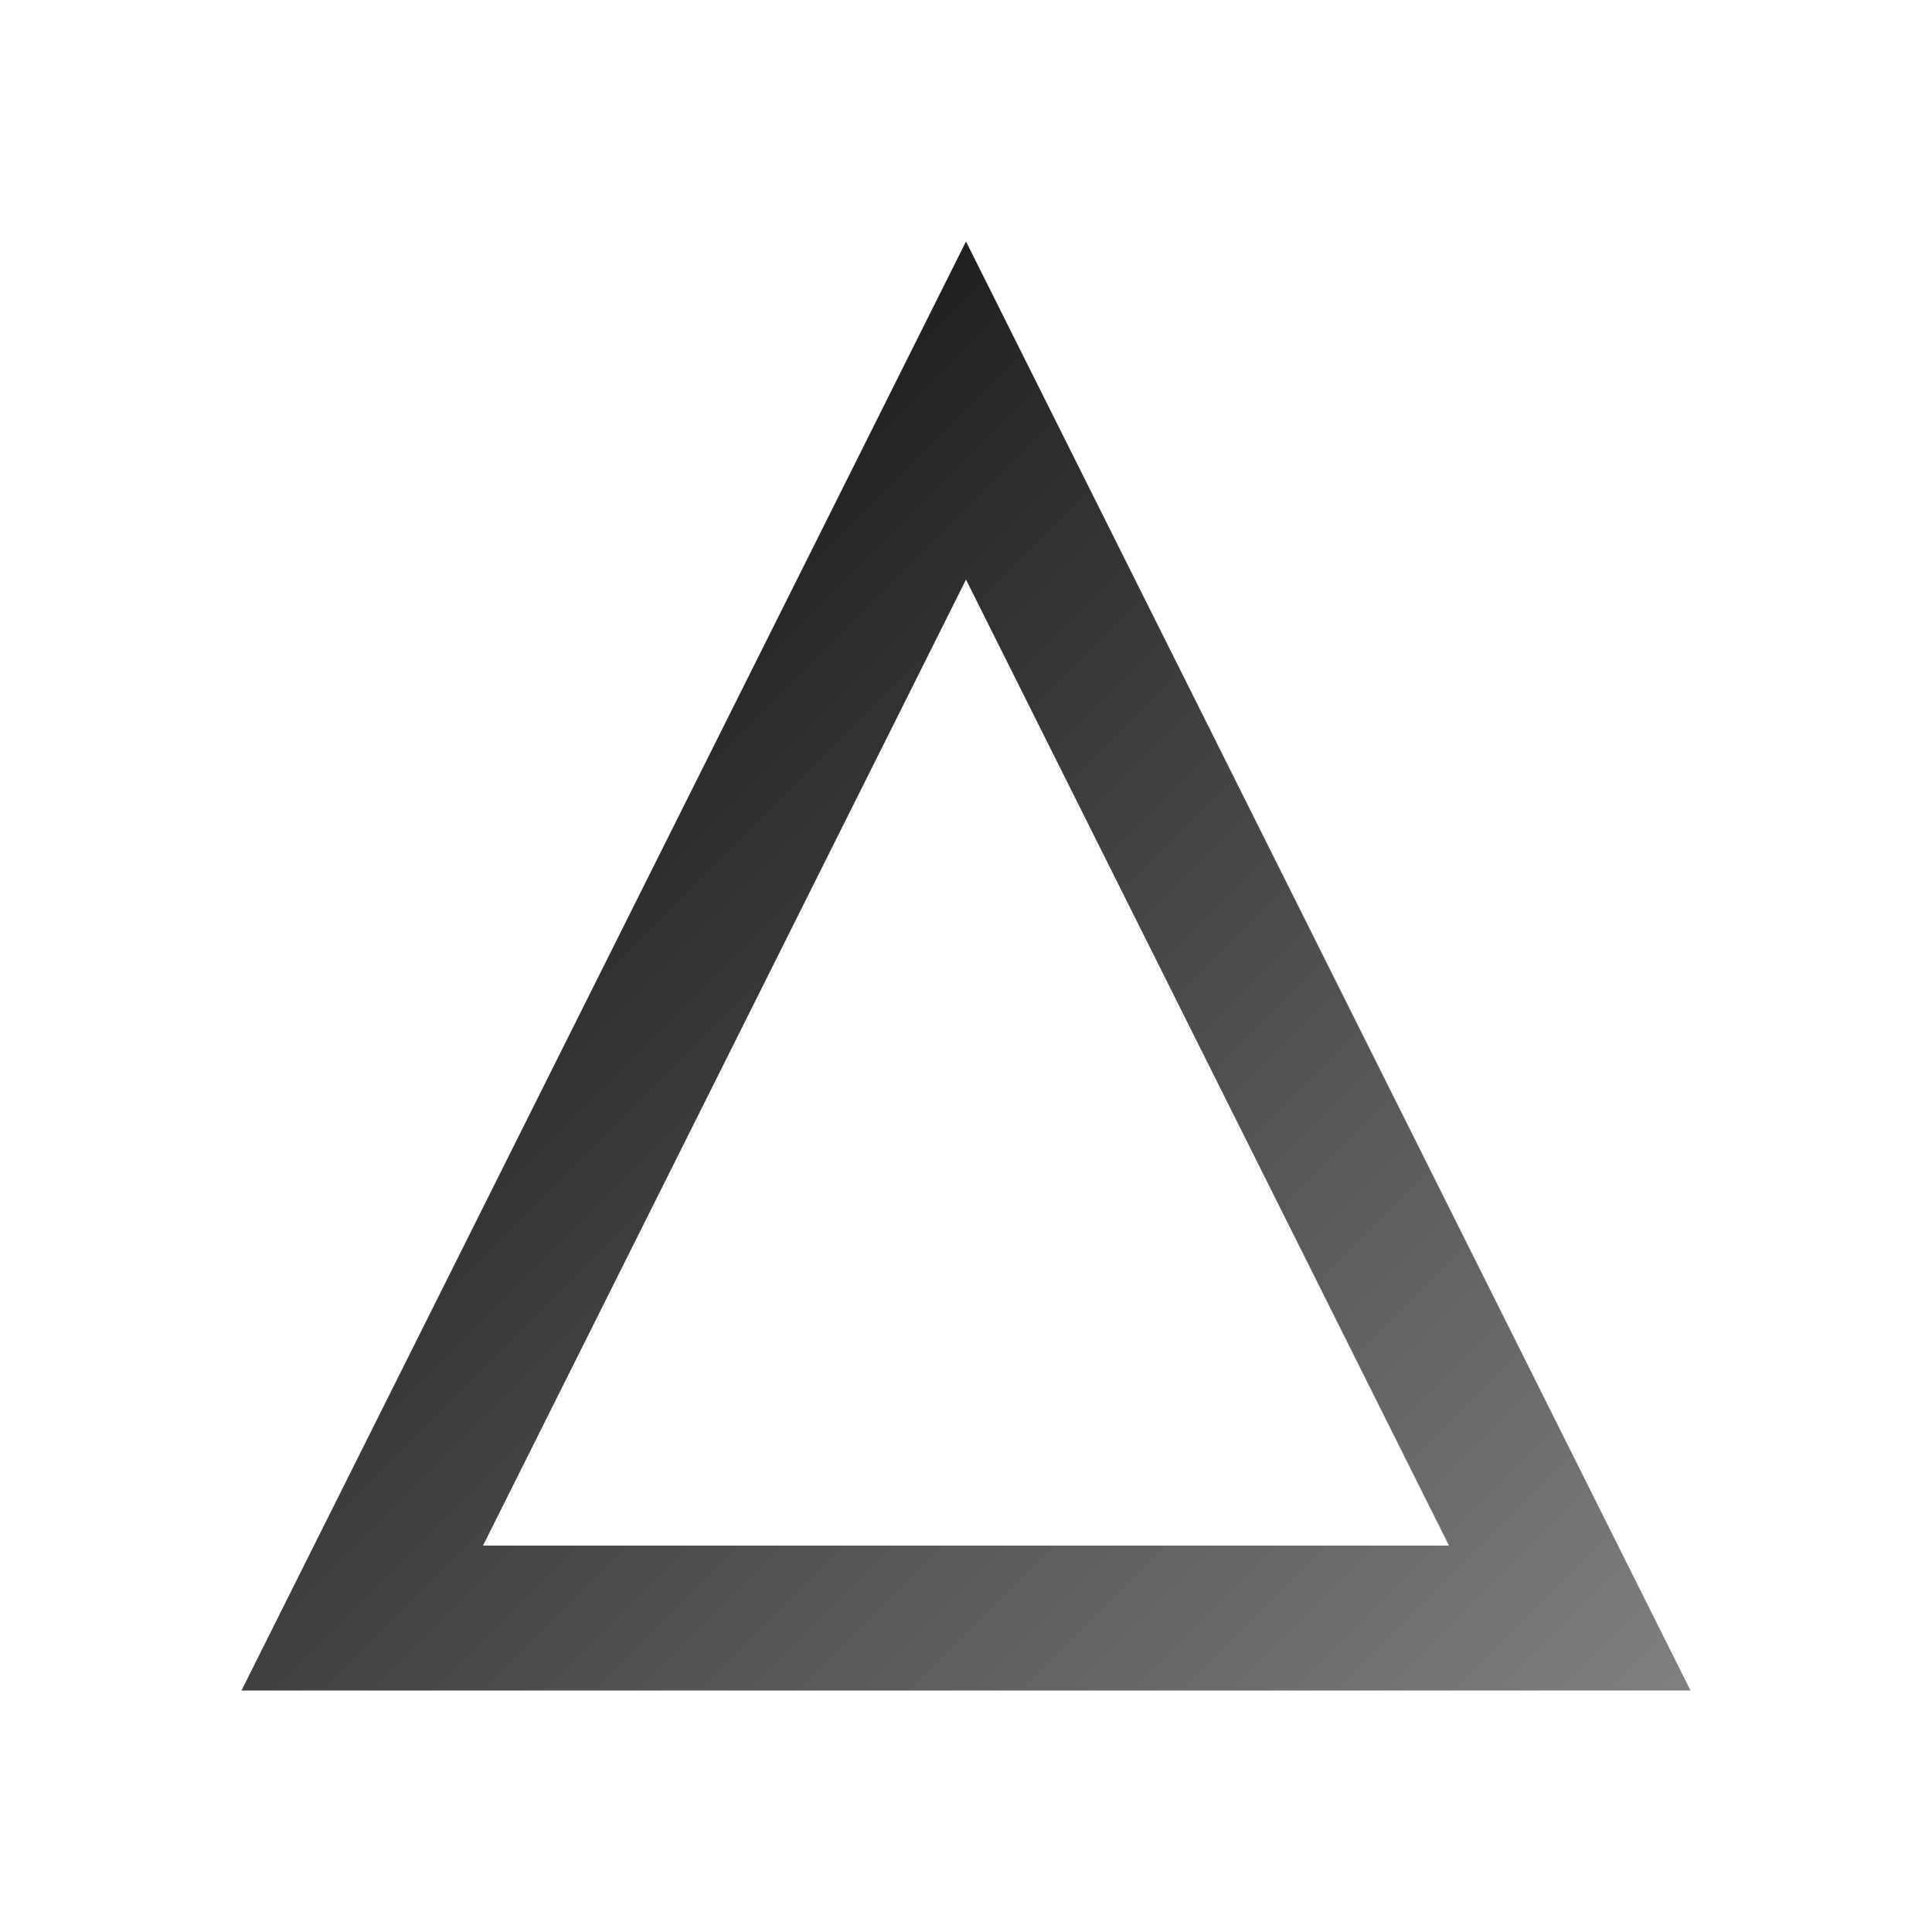 <svg width="40" height="40" viewBox="0 0 40 40" xmlns="http://www.w3.org/2000/svg">
  <defs>
    <linearGradient id="grad" x1="0%" y1="0%" x2="100%" y2="100%">
      <stop offset="0%" style="stop-color:#000000;stop-opacity:1" />
      <stop offset="100%" style="stop-color:#808080;stop-opacity:1" />
    </linearGradient>
  </defs>

  <path fill="url(#grad)" d="M20 5 L5 35 L35 35 L20 5 Z M20 12 L30 32 H10 L20 12 Z" />
</svg>
